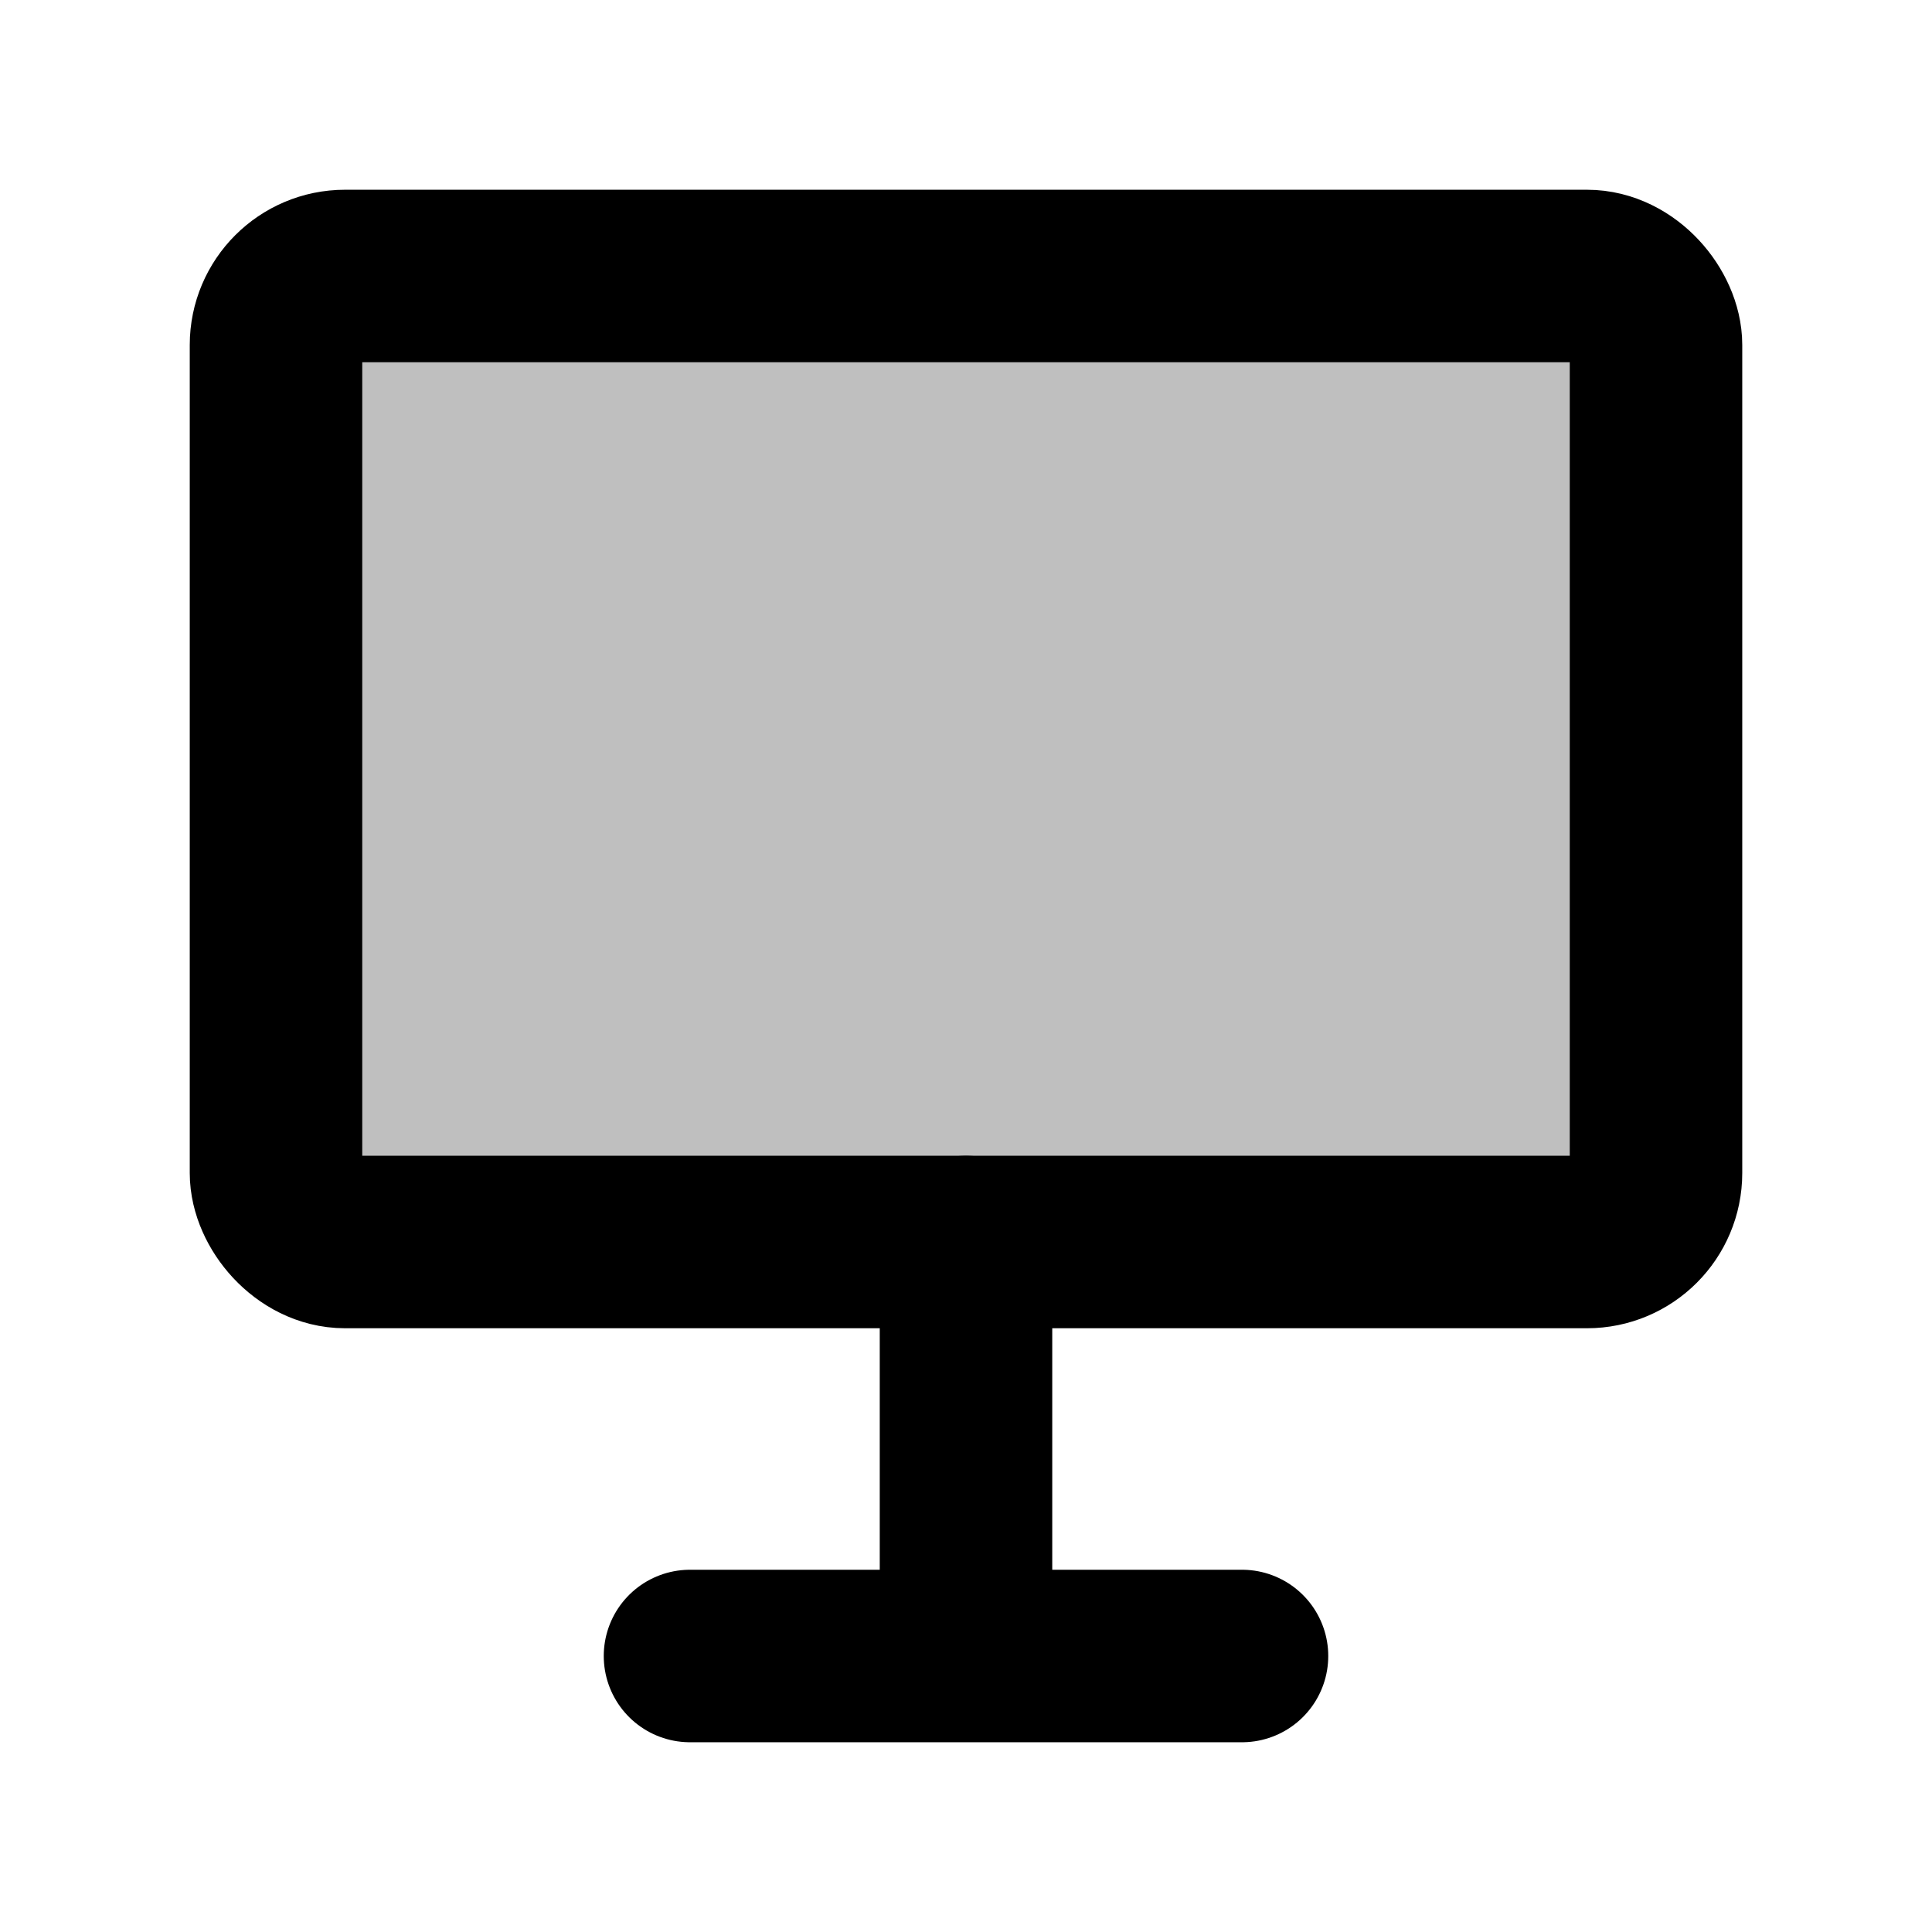 <svg width="14" height="14" viewBox="0 0 14 14" fill="none" xmlns="http://www.w3.org/2000/svg">
<rect x="2" y="2" width="10" height="7" rx="0.5" fill="black" fill-opacity="0.25" stroke="black" stroke-width="1.25"/>
<path d="M7 9V12M7 12H9M7 12H5" stroke="black" stroke-width="1.25" stroke-linecap="round"/>
</svg>
